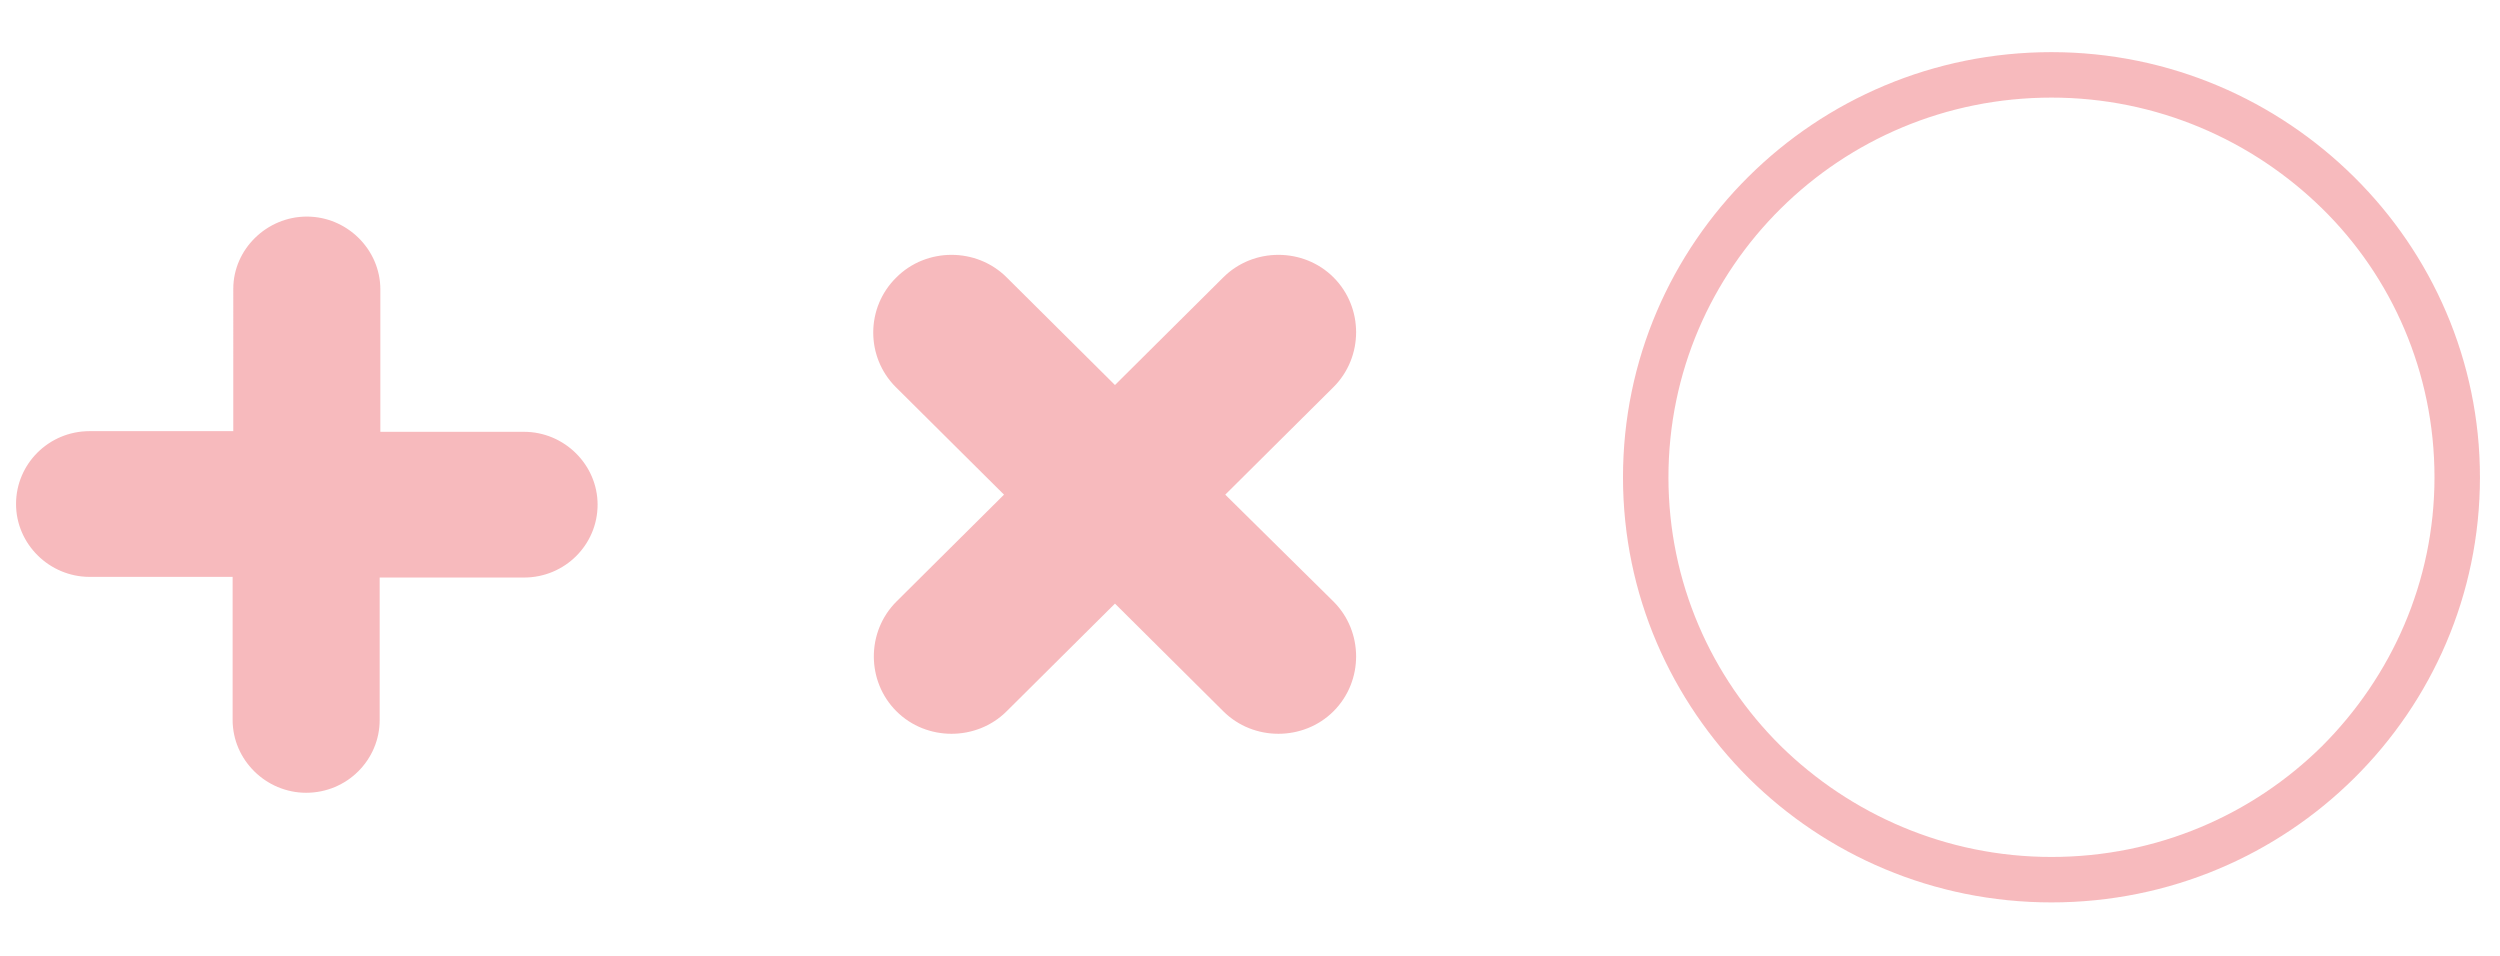 <svg xmlns="http://www.w3.org/2000/svg" viewBox="0 0 374 143"><path d="M352.2 26.5C340.6 15 324.6 7.8 306.9 7.8c-17.7 0-33.7 7.1-45.3 18.6-11.6 11.5-18.8 27.4-18.8 45s7.2 33.4 18.8 45c11.6 11.5 27.6 18.6 45.3 18.6 17.7 0 33.7-7.1 45.3-18.6 11.6-11.5 18.8-27.4 18.8-45 0-17.5-7.2-33.4-18.8-44.9zm-4.8 85.1c-10.4 10.3-24.7 16.6-40.5 16.6s-30.1-6.4-40.5-16.6c-10.4-10.3-16.8-24.5-16.8-40.2 0-15.7 6.4-29.9 16.8-40.2 10.4-10.3 24.7-16.6 40.5-16.6S337 21 347.4 31.2s16.8 24.5 16.8 40.2c0 15.7-6.5 29.9-16.8 40.2z" opacity=".36" fill="#e94249"/><path d="M45.9 32.4c6 0 11 4.9 11 10.9v21.3h21.5c6 0 11 4.9 11 10.9s-4.9 10.9-11 10.9H56.8v21.3c0 6-4.9 10.9-11 10.9-6 0-11-4.9-11-10.9V86.3H13.4c-6 0-11-4.9-11-10.9s4.9-10.9 11-10.9h21.5V43.2c0-5.9 5-10.8 11-10.8zm88.2 9.1c4.5-4.5 12-4.5 16.5 0l16.2 16.1L183 41.5c4.5-4.5 12-4.5 16.5 0s4.5 11.9 0 16.4L183.3 74l16.2 16c4.5 4.5 4.5 11.9 0 16.4-4.5 4.5-12 4.5-16.5 0l-16.2-16.1-16.2 16.1c-4.5 4.5-12 4.5-16.5 0s-4.5-11.9 0-16.4l16.1-16L134 57.9c-4.5-4.5-4.5-11.9.1-16.4z" opacity=".36" fill-rule="evenodd" clip-rule="evenodd" fill="#e94249"/></svg>